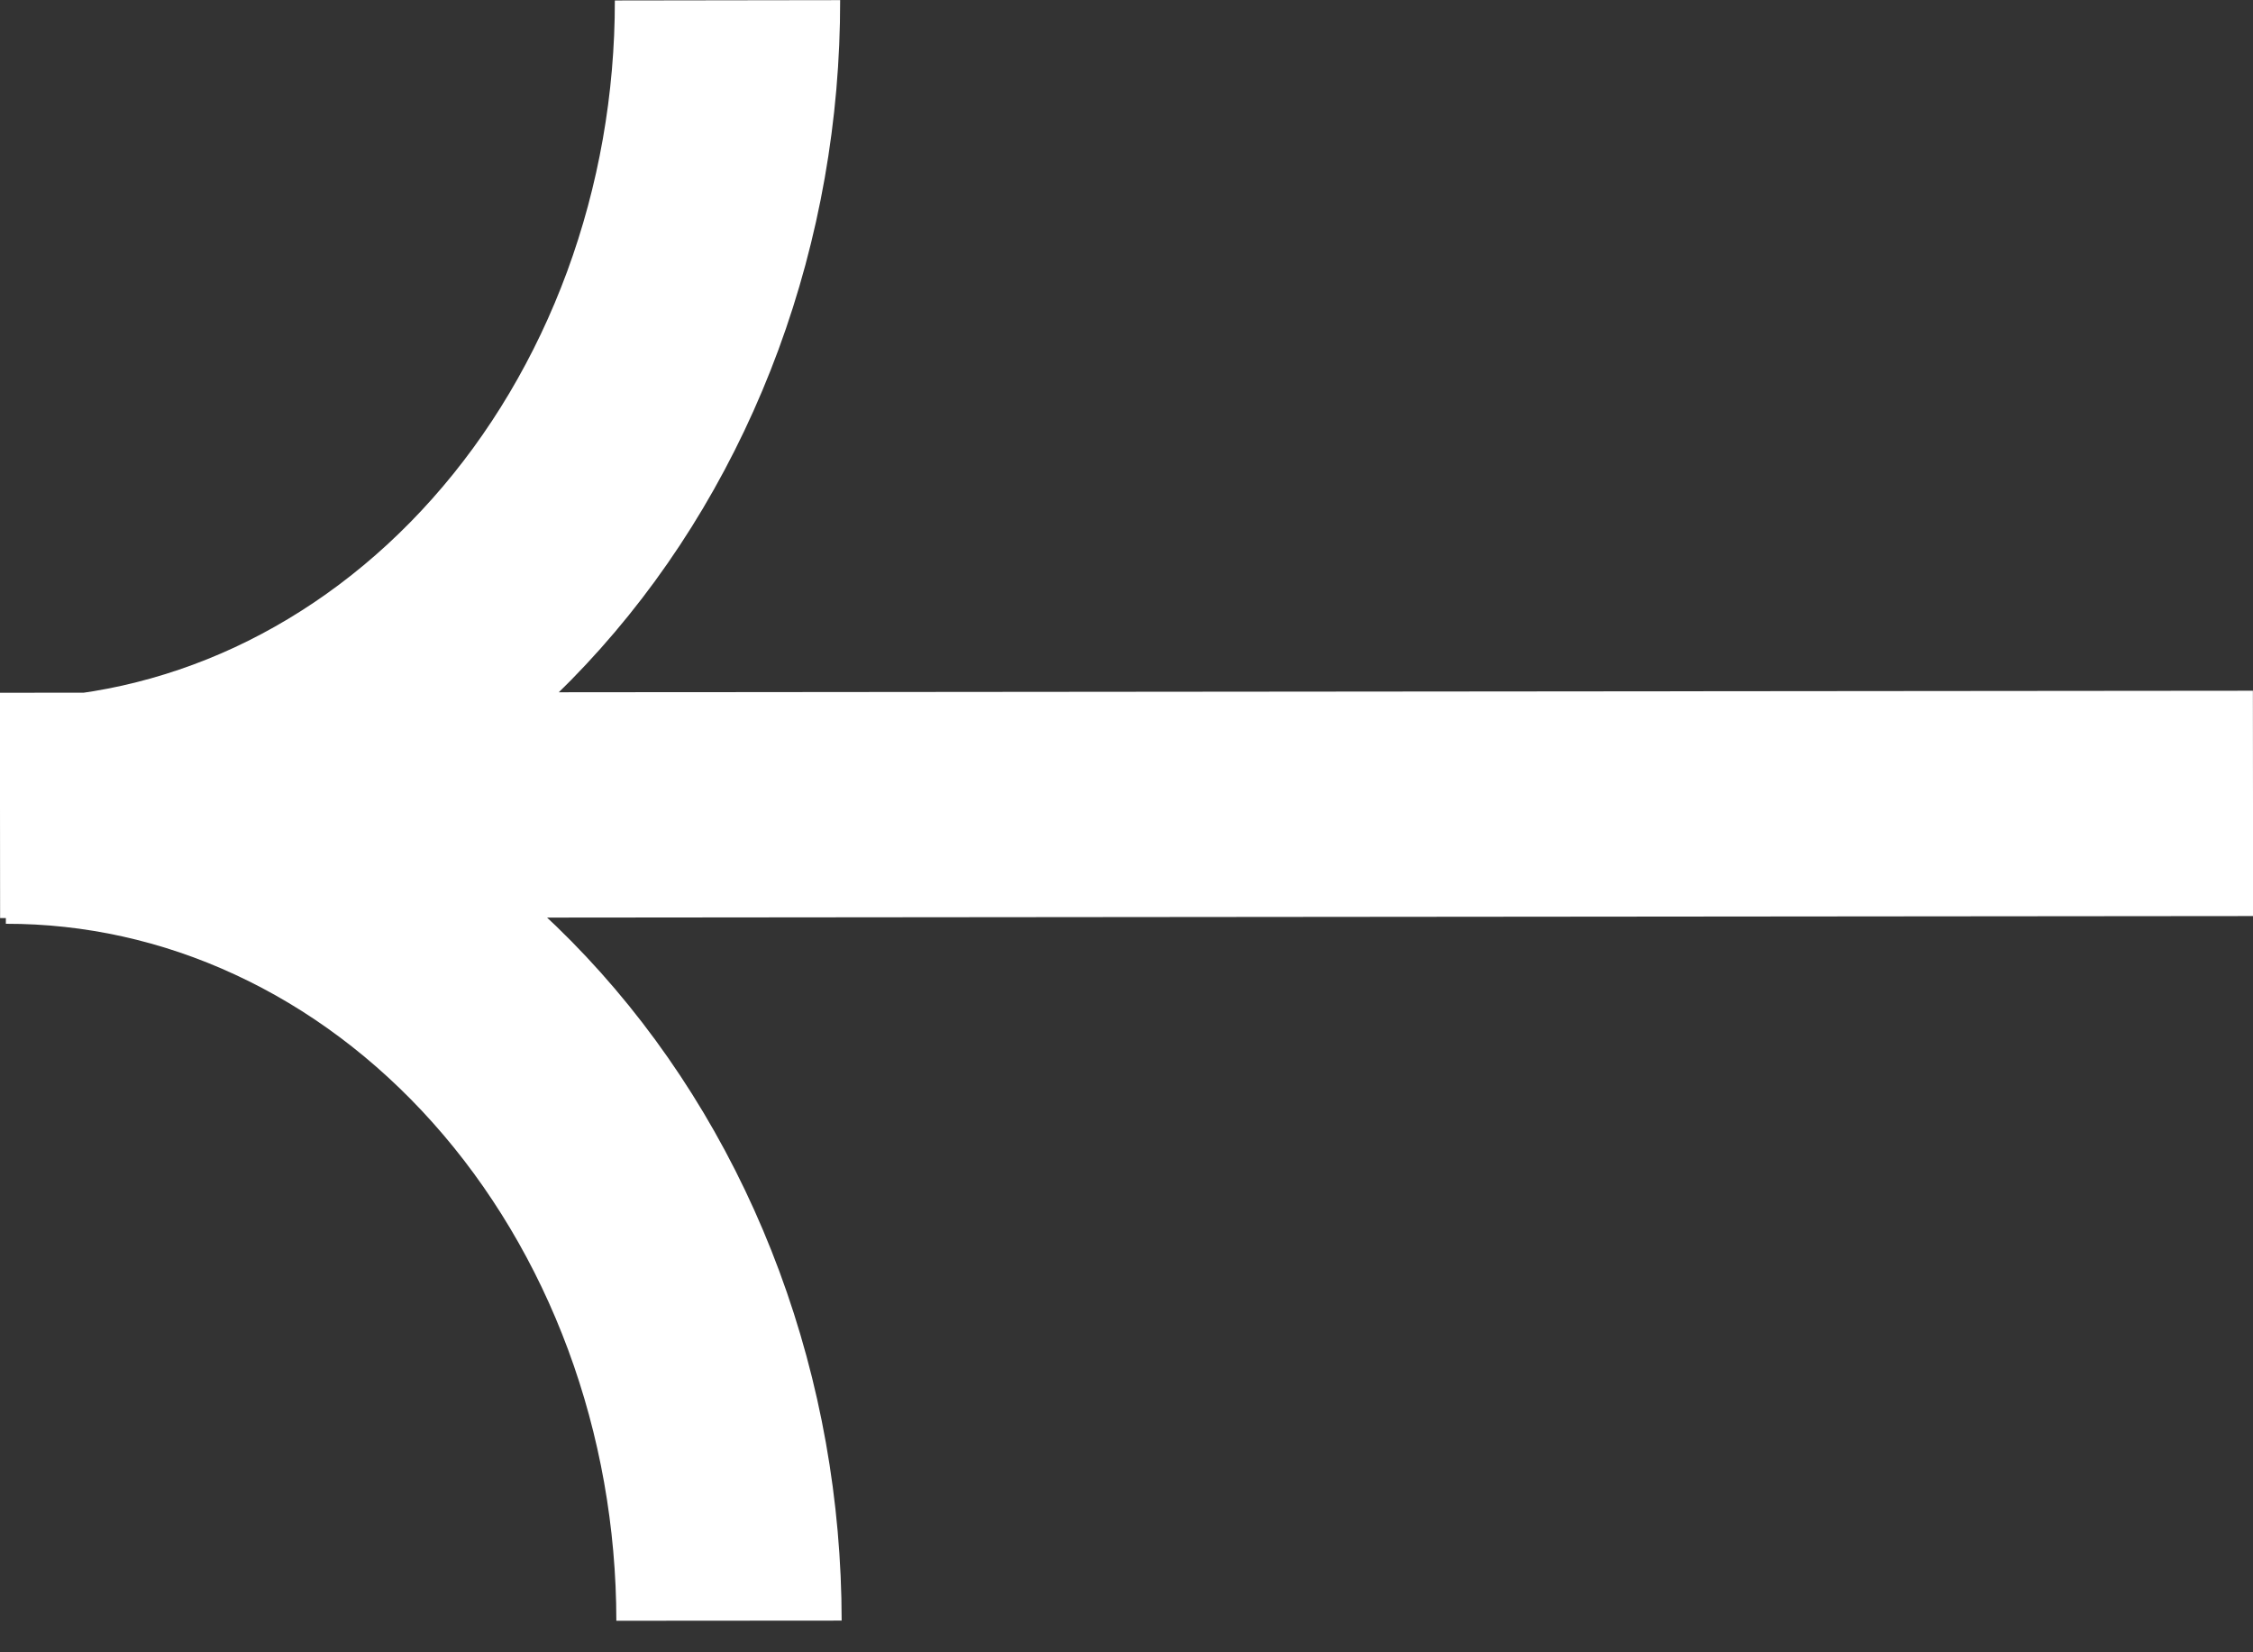 <svg width="30" height="22" viewBox="0 0 30 22" fill="none" xmlns="http://www.w3.org/2000/svg">
<rect x="0" y="0" width="30" height="22" fill="#333333" stroke="none"/>
<path d="M9.687 0.004C9.689 1.421 9.441 2.825 8.959 4.135C8.476 5.445 7.769 6.636 6.876 7.638C5.984 8.641 4.924 9.436 3.758 9.979C2.591 10.521 1.341 10.8 0.078 10.8C1.341 10.798 2.592 11.074 3.759 11.615C4.927 12.155 5.988 12.949 6.882 13.95C7.776 14.951 8.486 16.14 8.971 17.449C9.456 18.758 9.706 20.161 9.707 21.579M0 10.724L30 10.697" stroke="white" stroke-width="3" stroke-miterlimit="10"/>
</svg>
